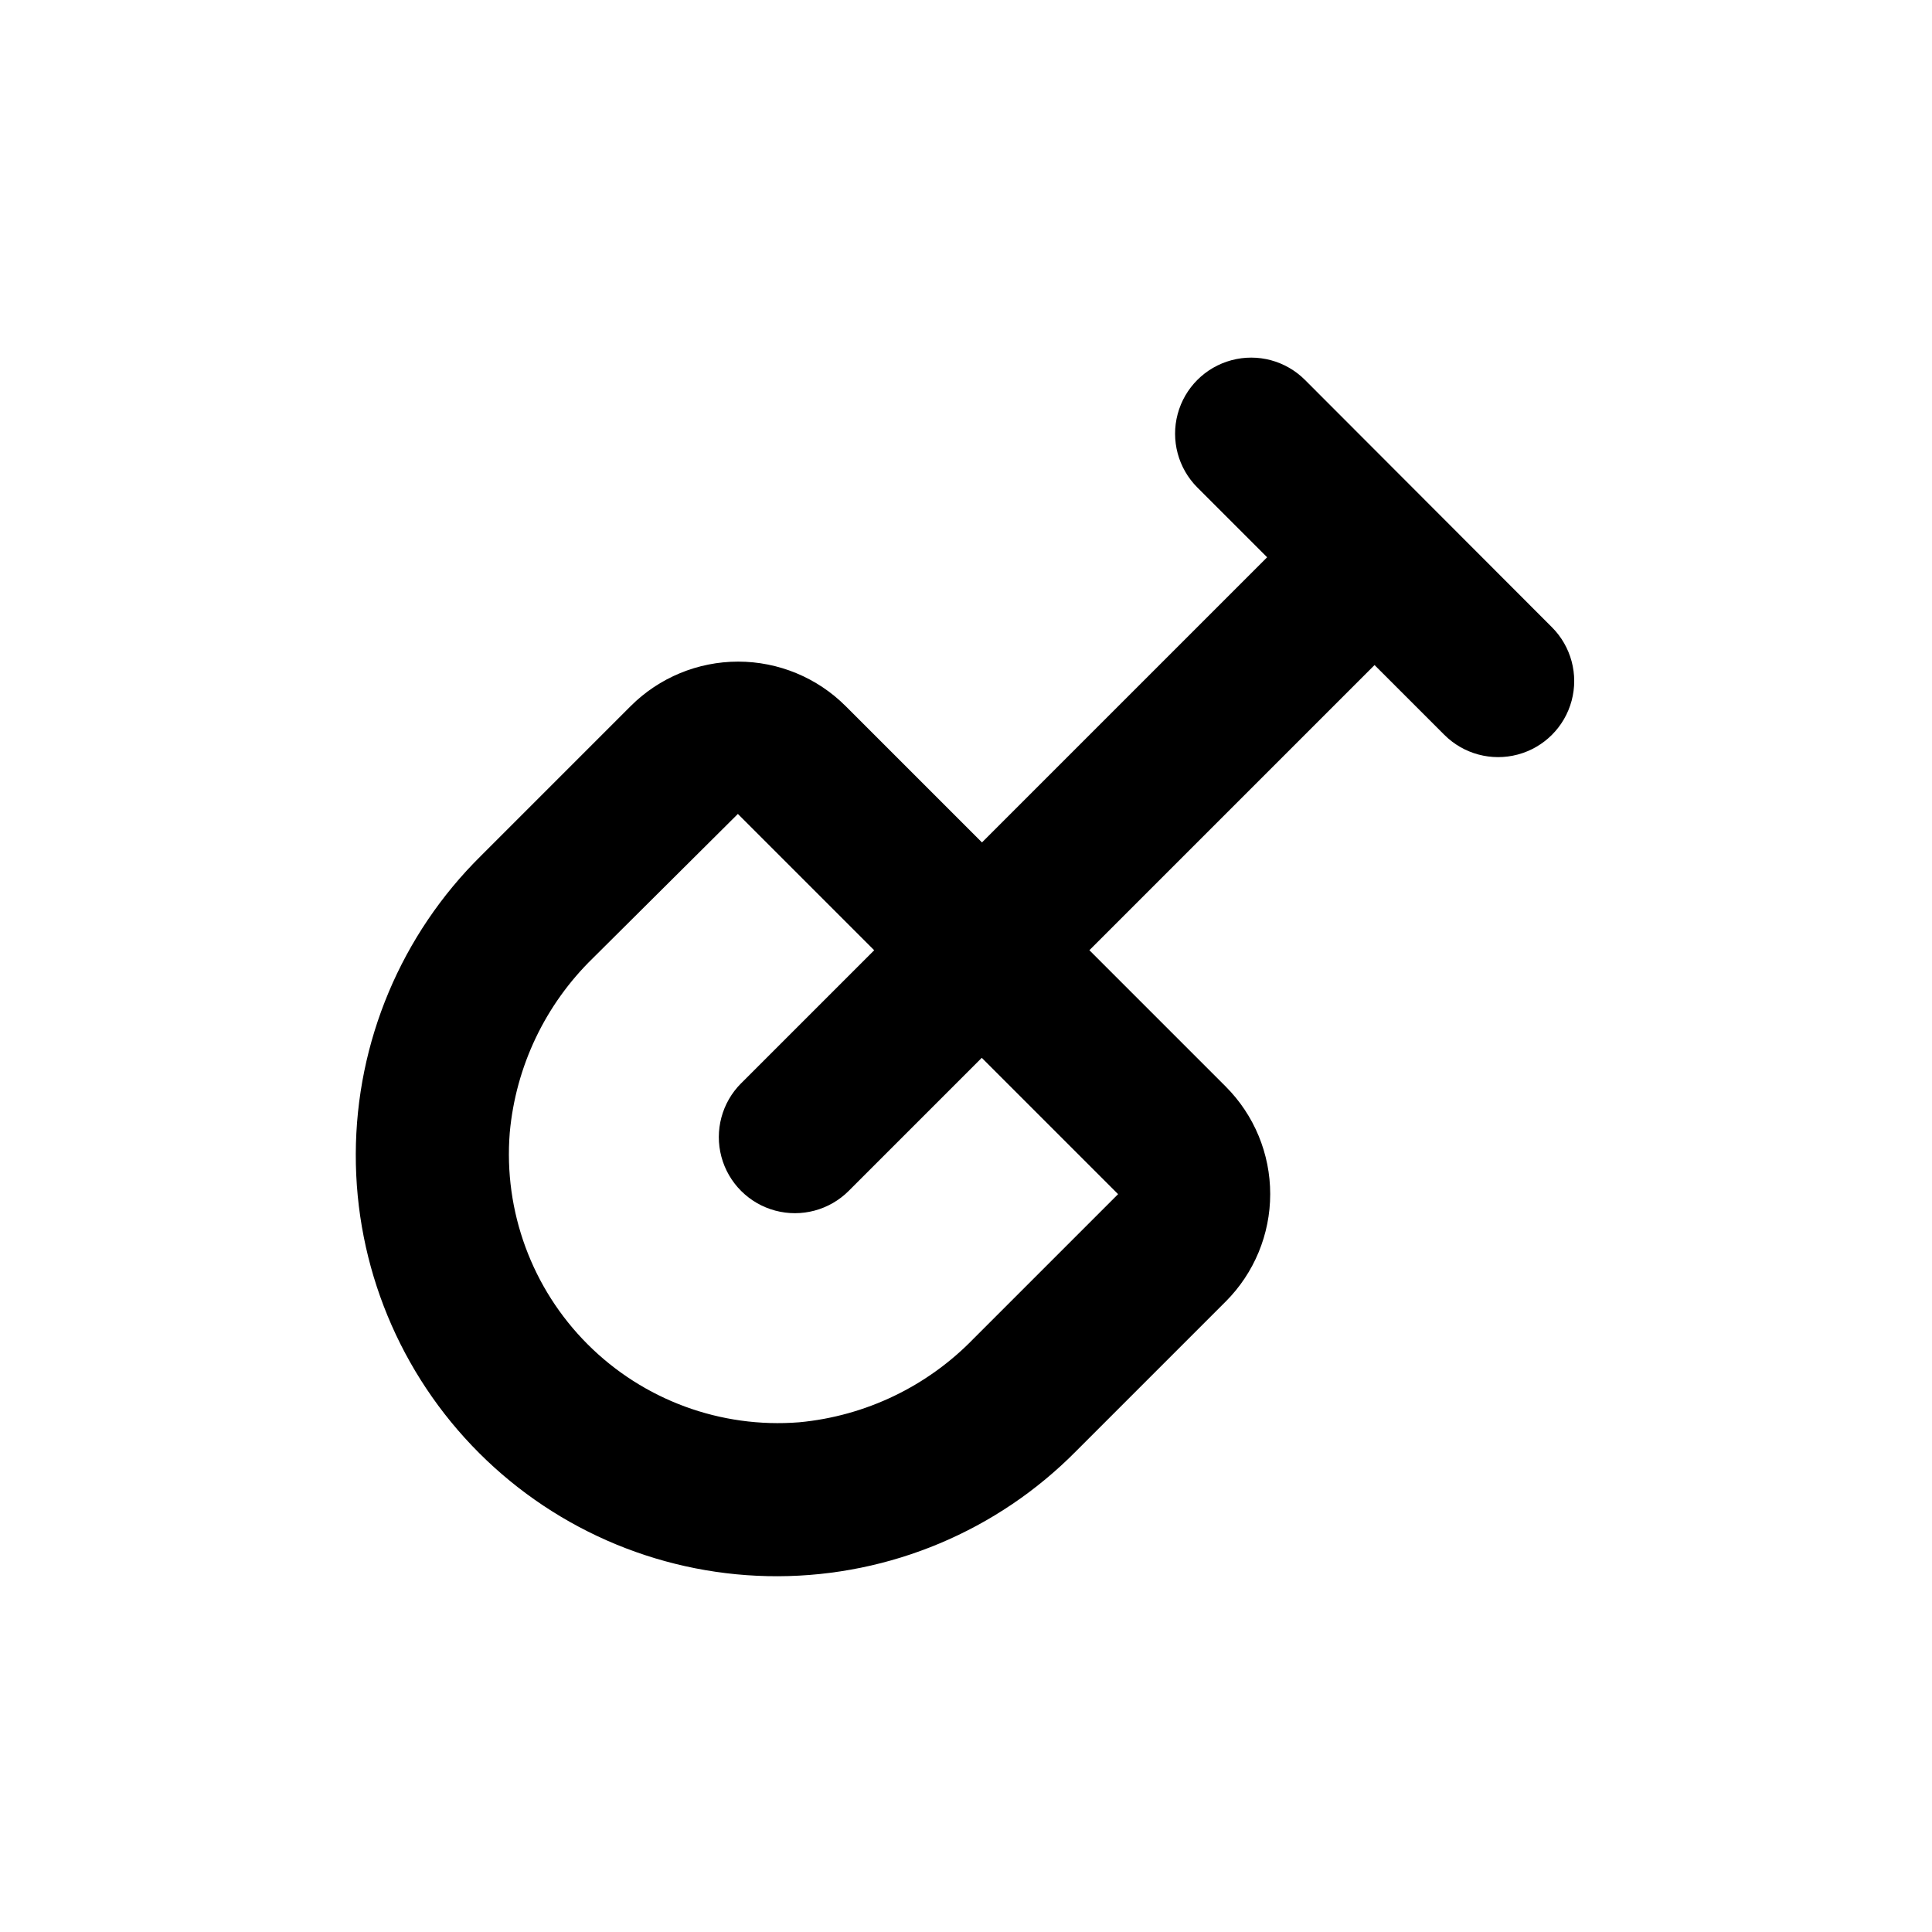 <?xml version="1.0" encoding="UTF-8"?>
<!-- Uploaded to: ICON Repo, www.iconrepo.com, Generator: ICON Repo Mixer Tools -->
<svg fill="#000000" width="800px" height="800px" version="1.1" viewBox="144 144 512 512" xmlns="http://www.w3.org/2000/svg">
 <path d="m489.83 244.68c-5.094-5.094-12.52-7.086-19.477-5.219-6.957 1.863-12.395 7.297-14.258 14.258-1.863 6.957 0.125 14.383 5.219 19.477l18.488 18.488-75.57 75.57-36.125-36.125v0.004c-7.555-7.555-17.805-11.797-28.488-11.797-10.684 0-20.934 4.242-28.492 11.797l-39.648 39.648c-21.148 20.871-33.098 49.312-33.195 79.023-0.098 29.711 11.66 58.234 32.672 79.246 21.008 21.008 49.531 32.766 79.242 32.668 29.711-0.098 58.156-12.047 79.023-33.195l39.598-39.598h0.004c7.551-7.559 11.793-17.805 11.793-28.492 0-10.684-4.242-20.934-11.793-28.488l-36.125-36.125 75.57-75.57 18.488 18.488h0.004c5.094 5.094 12.516 7.086 19.477 5.219 6.957-1.863 12.391-7.297 14.258-14.258 1.863-6.957-0.125-14.383-5.219-19.477zm-49.523 215.78-38.188 38.188h-0.004c-12.273 12.719-28.699 20.621-46.301 22.27-20.812 1.66-41.309-5.891-56.074-20.656-14.766-14.766-22.312-35.262-20.652-56.074 1.59-17.574 9.418-33.996 22.066-46.301l38.391-38.188 36.125 36.125-35.266 35.266-0.004-0.004c-5.094 5.094-7.082 12.52-5.219 19.477 1.863 6.961 7.301 12.395 14.258 14.258 6.957 1.867 14.383-0.125 19.477-5.219l35.266-35.266z"/>
</svg>